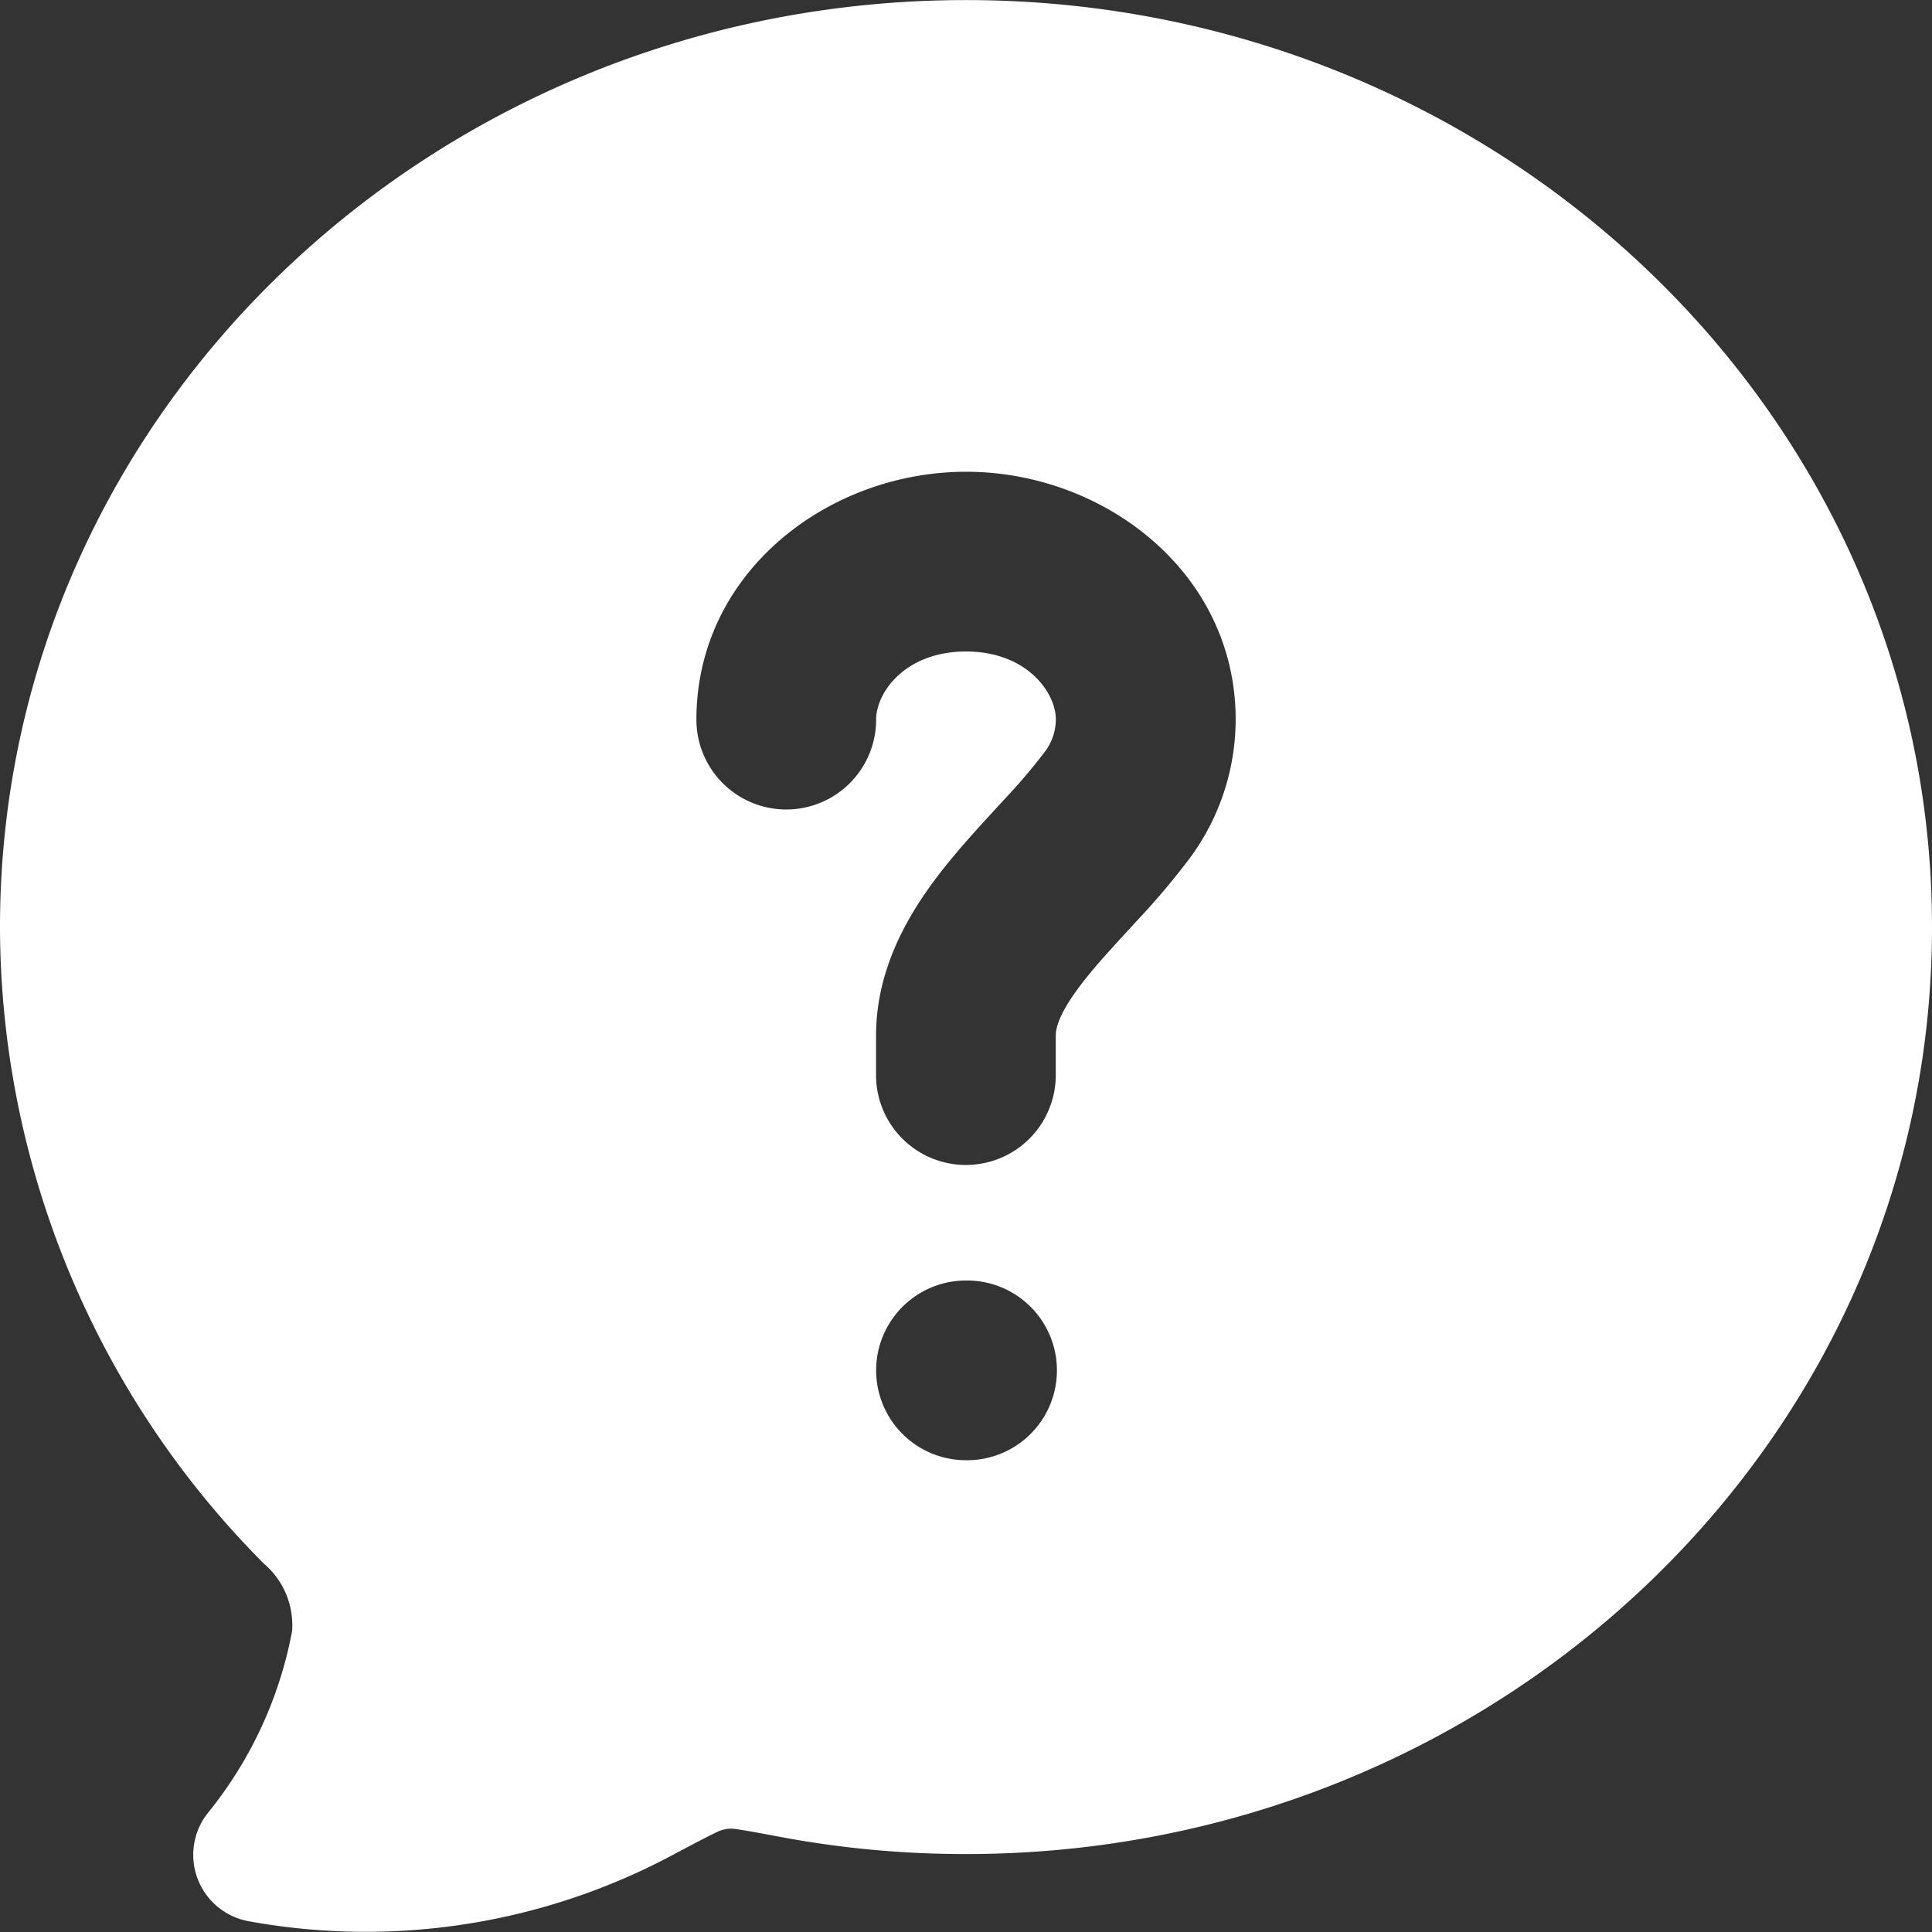 <svg xmlns="http://www.w3.org/2000/svg" width="104" height="104" viewBox="0 0 104 104">
  <rect x="0" y="0" width="104" height="104" fill="#333333" stroke="none"/>
  <path id="icon--faq-background" d="M1.25,51.154c0-27.709,23.437-49.9,52-49.9s52,22.195,52,49.9-23.437,49.9-52,49.9a53.955,53.955,0,0,1-10.028-.928c-1.147-.216-1.876-.352-2.419-.426a1.691,1.691,0,0,0-.964.172c-.554.263-1.292.654-2.422,1.255a35.065,35.065,0,0,1-22.8,3.539,3.628,3.628,0,0,1-2.152-5.855,21.971,21.971,0,0,0,4.507-9.746,4.347,4.347,0,0,0-1.53-3.656A48.675,48.675,0,0,1,1.25,51.154ZM48.413,39.988c0-1.459,1.561-3.668,4.837-3.668s4.837,2.209,4.837,3.668a2.91,2.91,0,0,1-.6,1.739,31.62,31.62,0,0,1-2.157,2.537l-.43.468c-.75.816-1.609,1.75-2.392,2.694-1.794,2.169-4.1,5.423-4.1,9.571v2.126a4.837,4.837,0,0,0,9.674,0V57c0-.549.322-1.526,1.876-3.4.606-.732,1.261-1.444,2.007-2.257l.5-.542A40.538,40.538,0,0,0,65.3,47.44a12.579,12.579,0,0,0,2.466-7.453c0-7.935-7.1-13.342-14.512-13.342S38.738,32.052,38.738,39.988a4.837,4.837,0,0,0,9.674,0ZM53.25,70.18a4.837,4.837,0,1,0,0,9.674h.058a4.837,4.837,0,1,0,0-9.674Z" transform="translate(-1.25 -1.25)" fill="#fff" fill-rule="evenodd"/>
</svg>
